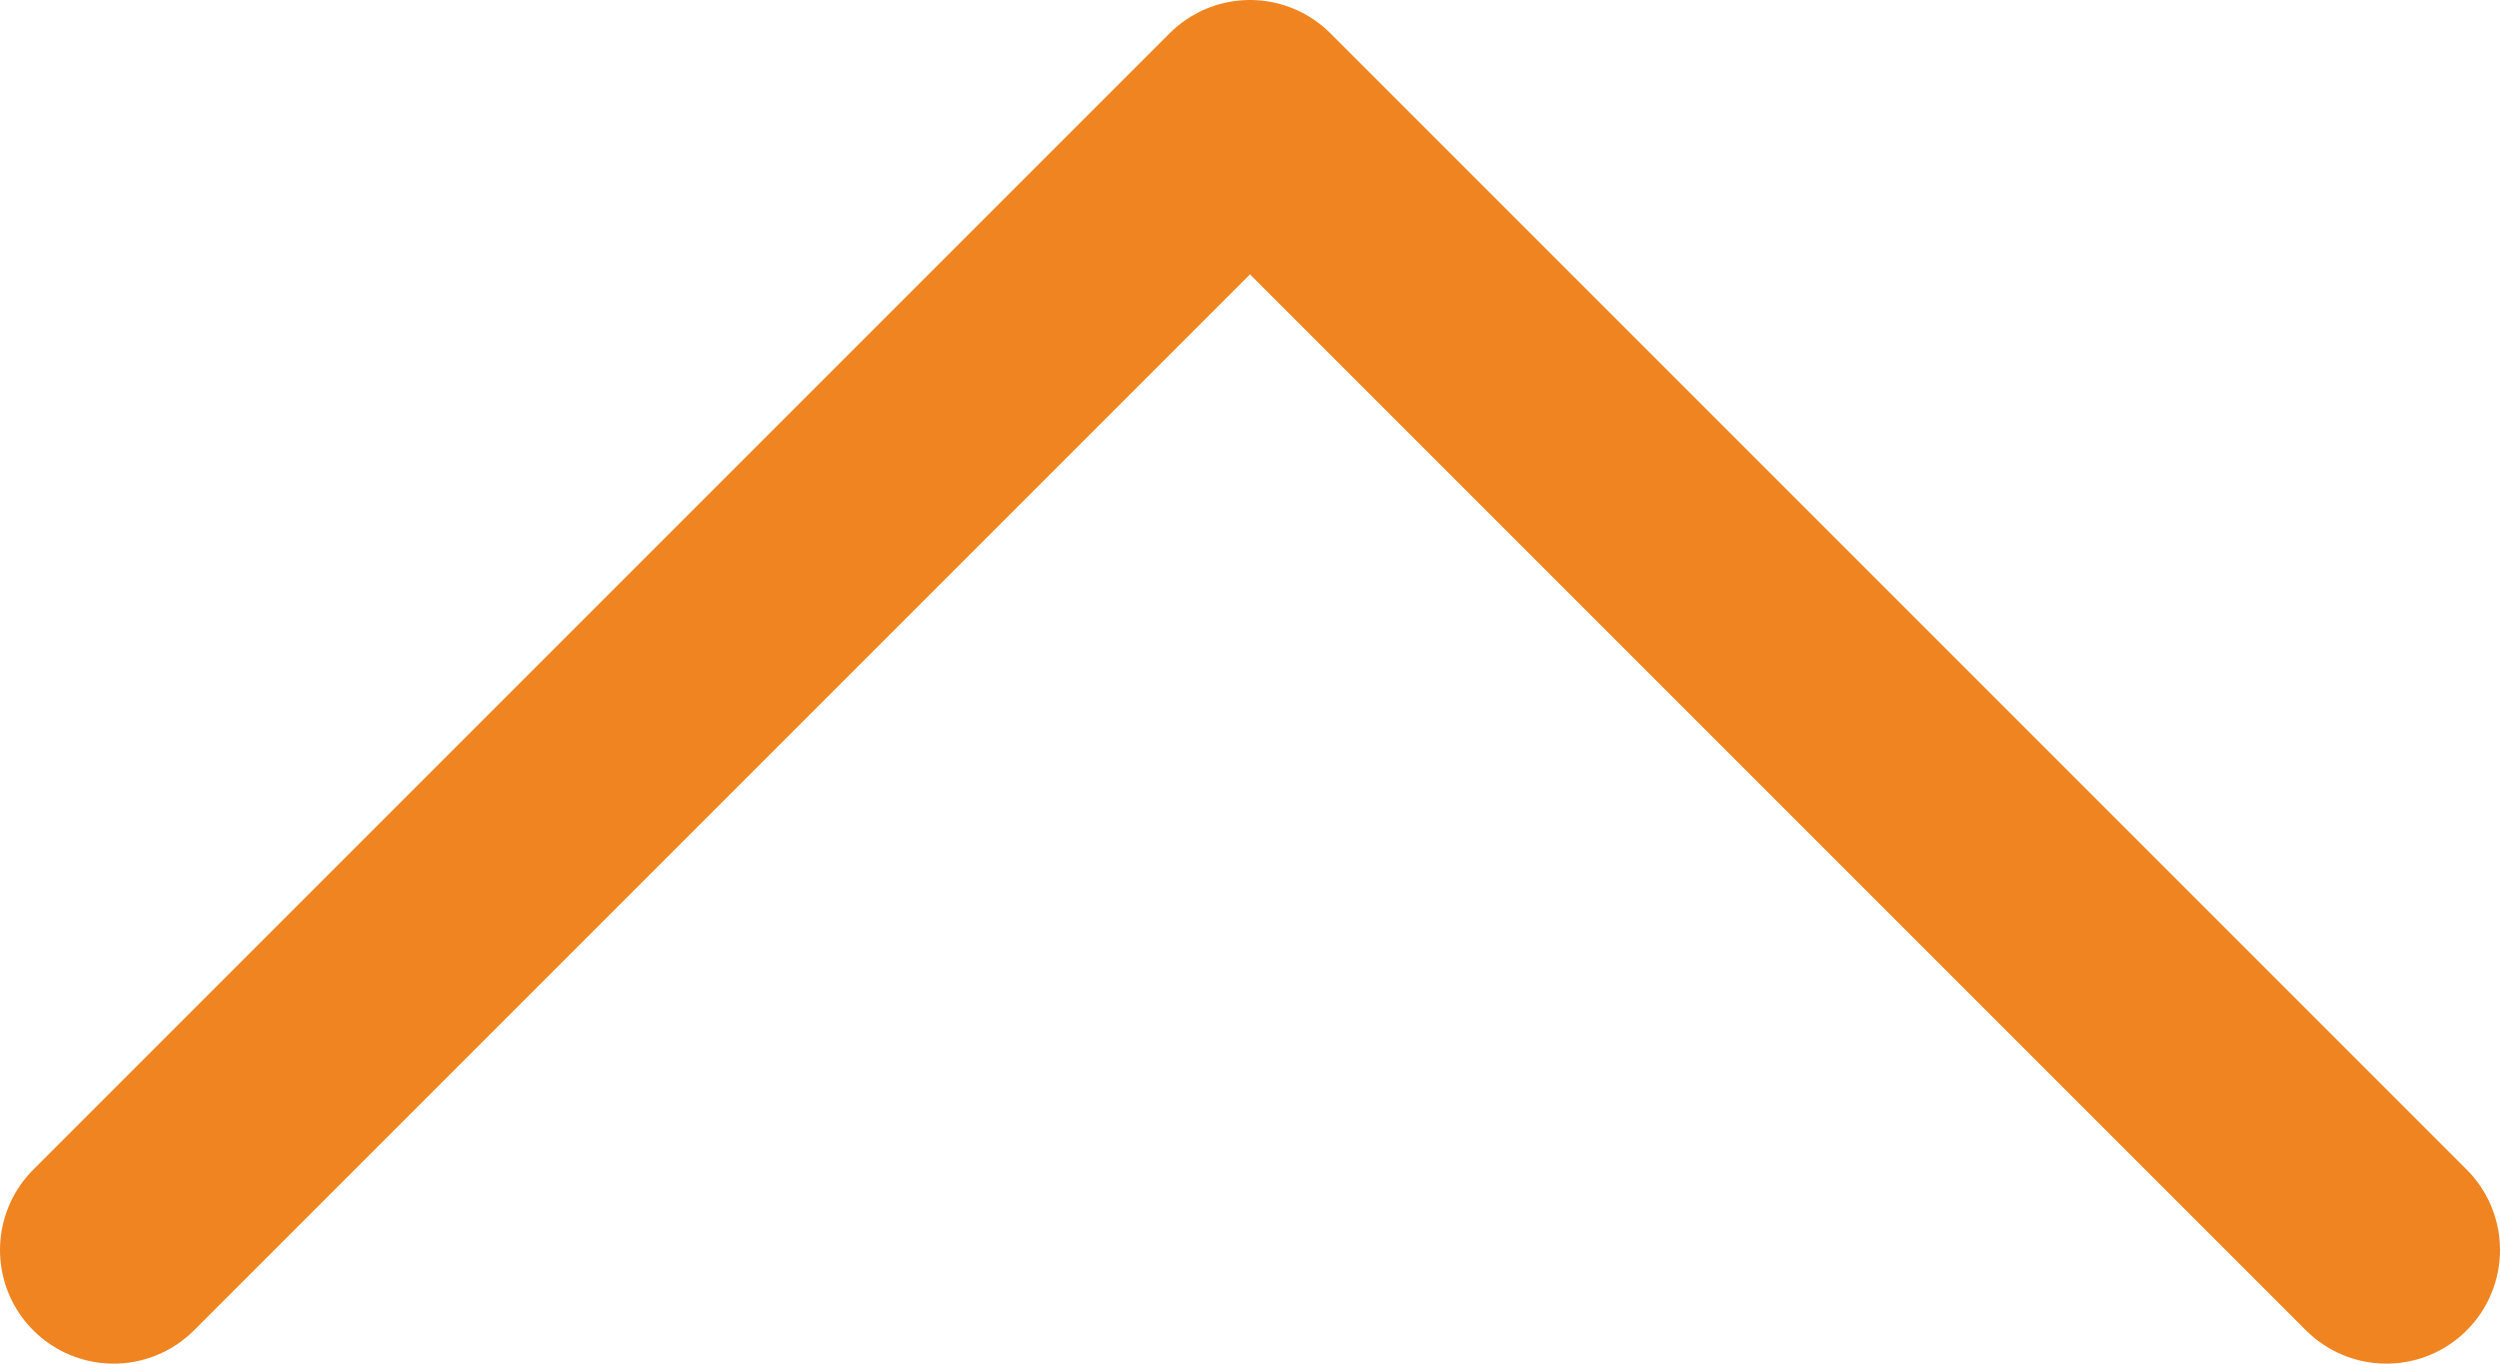 <svg id="Layer_1" data-name="Layer 1" xmlns="http://www.w3.org/2000/svg" viewBox="0 0 22 12"><defs><style>.cls-1{fill:none;stroke:#f08421;stroke-linecap:round;stroke-linejoin:round;stroke-width:2px;}</style></defs><polyline class="cls-1" points="1 11 11 1 21 11 21 11"/></svg>